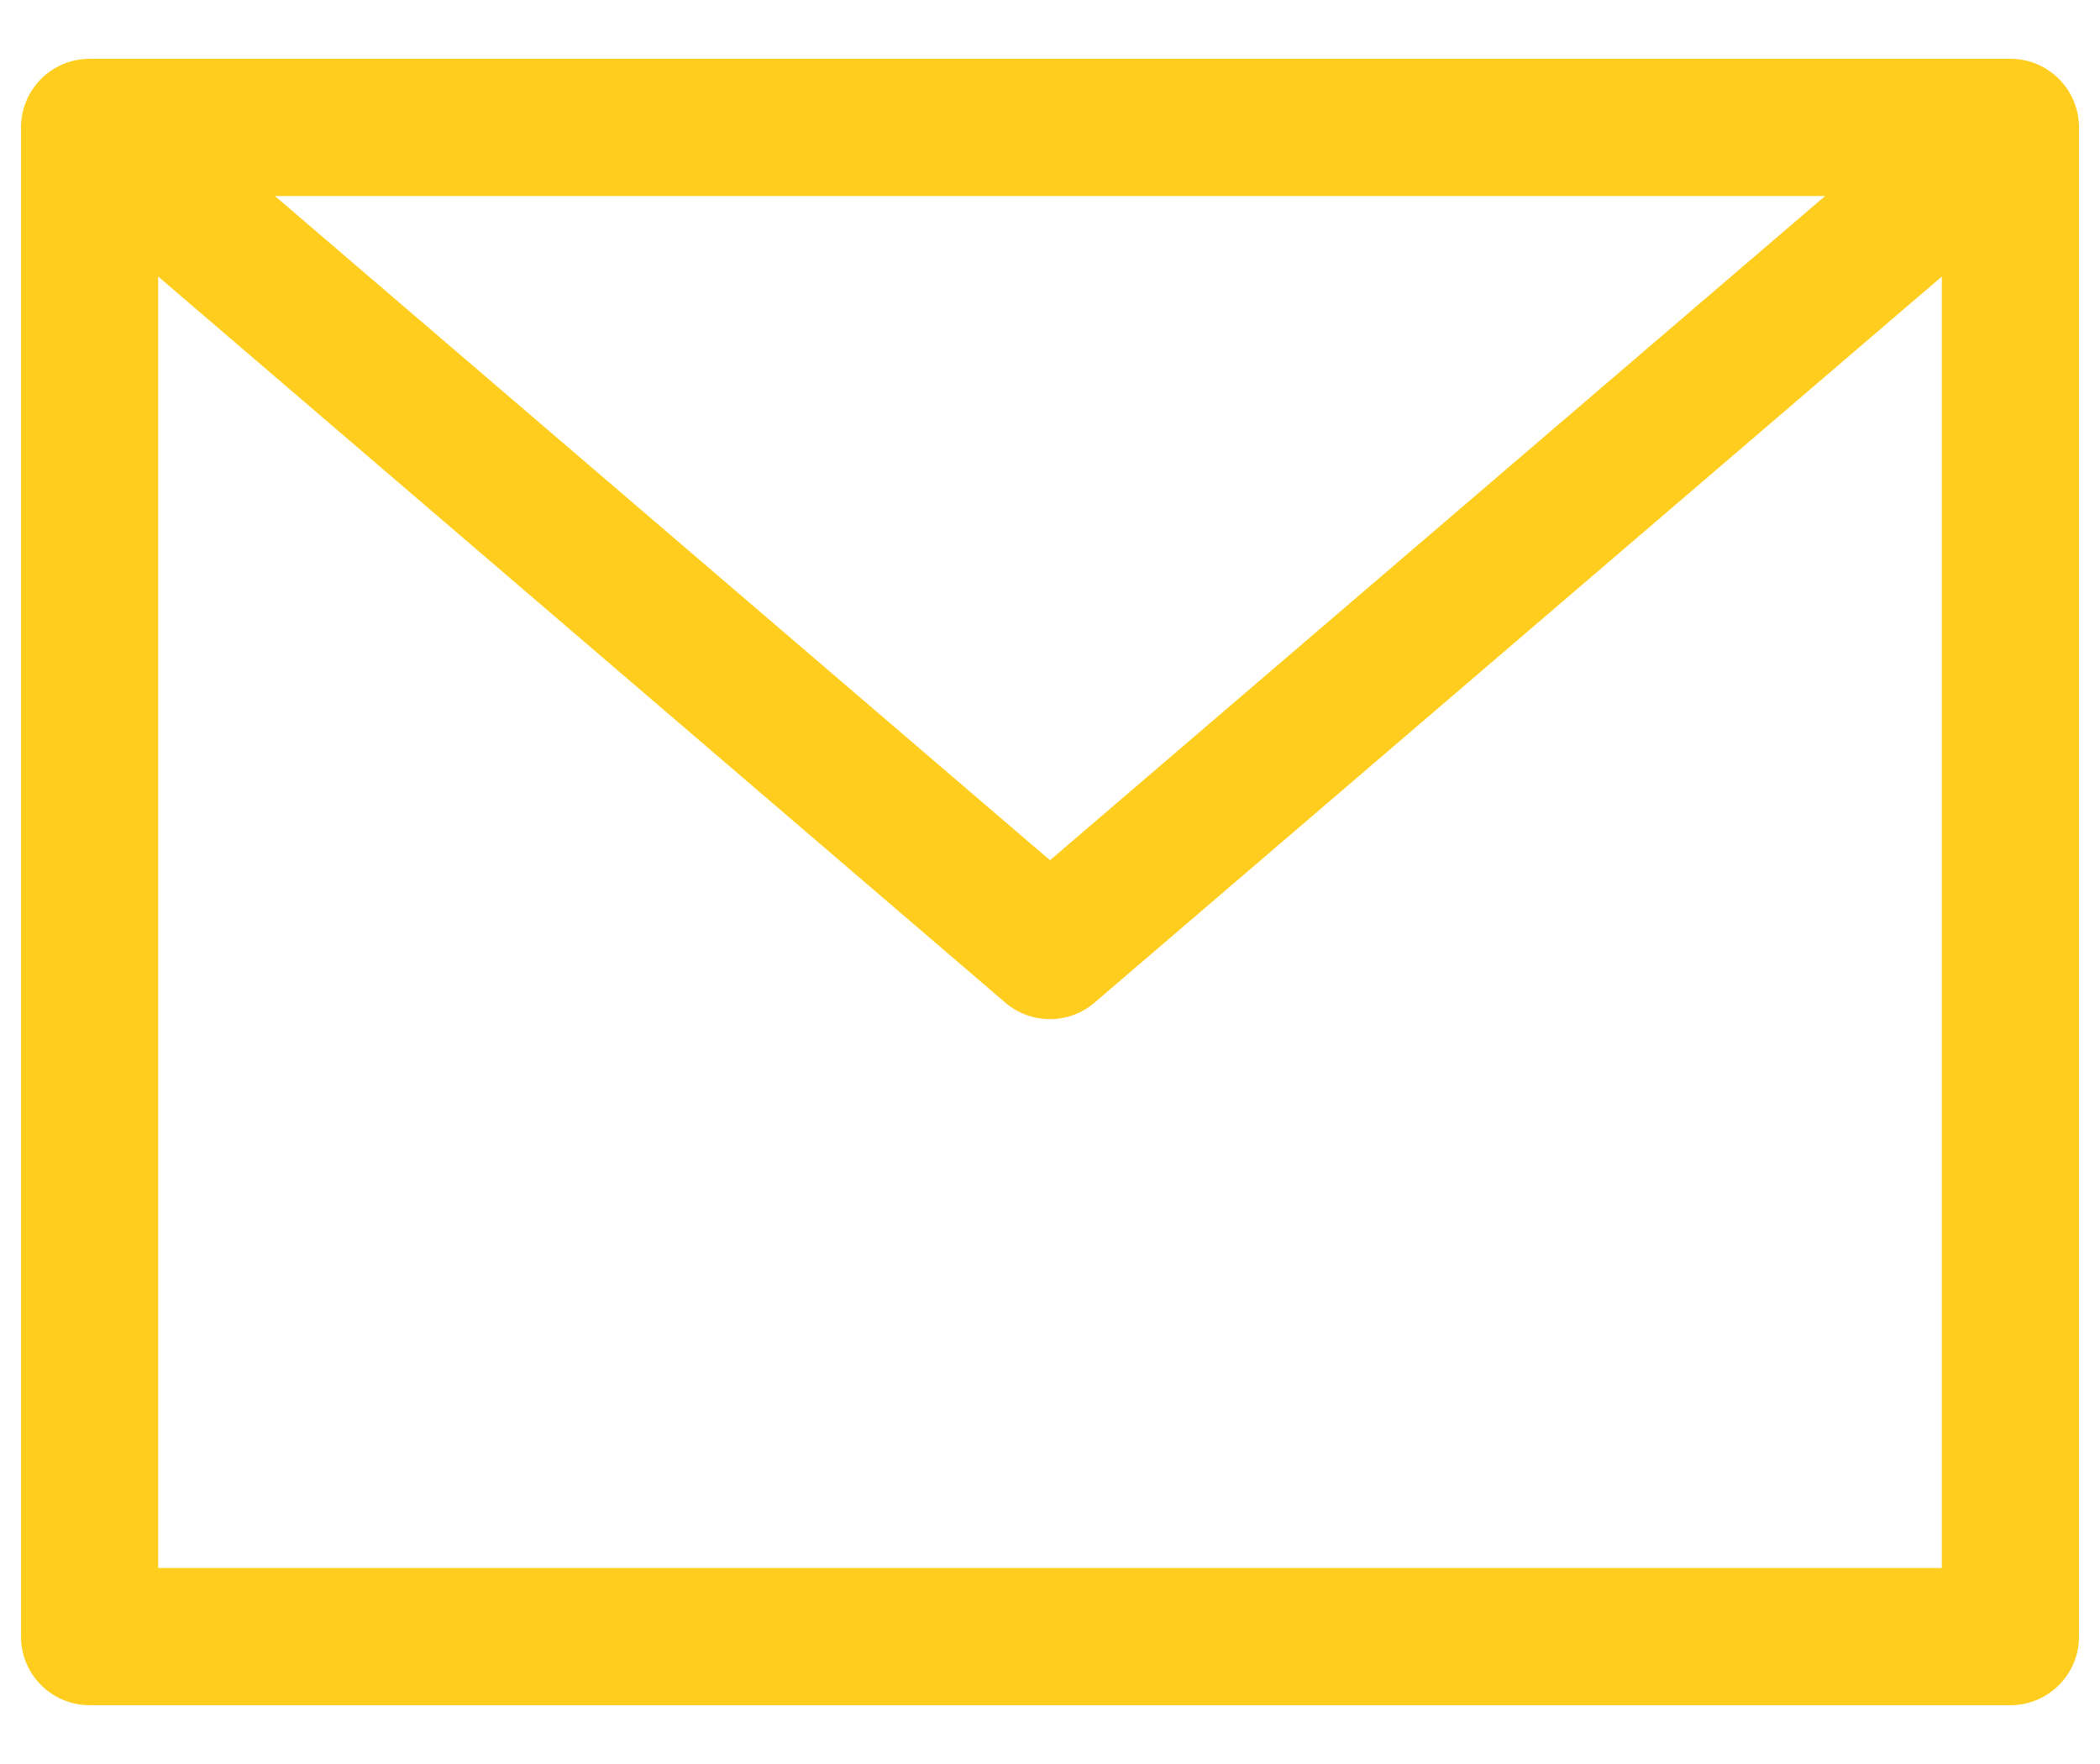 <svg xmlns="http://www.w3.org/2000/svg" width="25" height="21" viewBox="0 0 25 21" fill="none"><path d="M23.933 0.7H1.067C0.616 0.7 0.25 1.066 0.25 1.517V19.483C0.25 19.934 0.616 20.3 1.067 20.3H23.933C24.384 20.3 24.75 19.934 24.75 19.483V1.517C24.75 1.066 24.384 0.7 23.933 0.7ZM21.728 2.333L12.5 10.241L3.272 2.333H21.728ZM1.883 18.667V3.292L11.968 11.936C12.274 12.198 12.725 12.198 13.03 11.936L23.117 3.292V18.667H1.883Z" fill="#FFCD1D"></path></svg>
